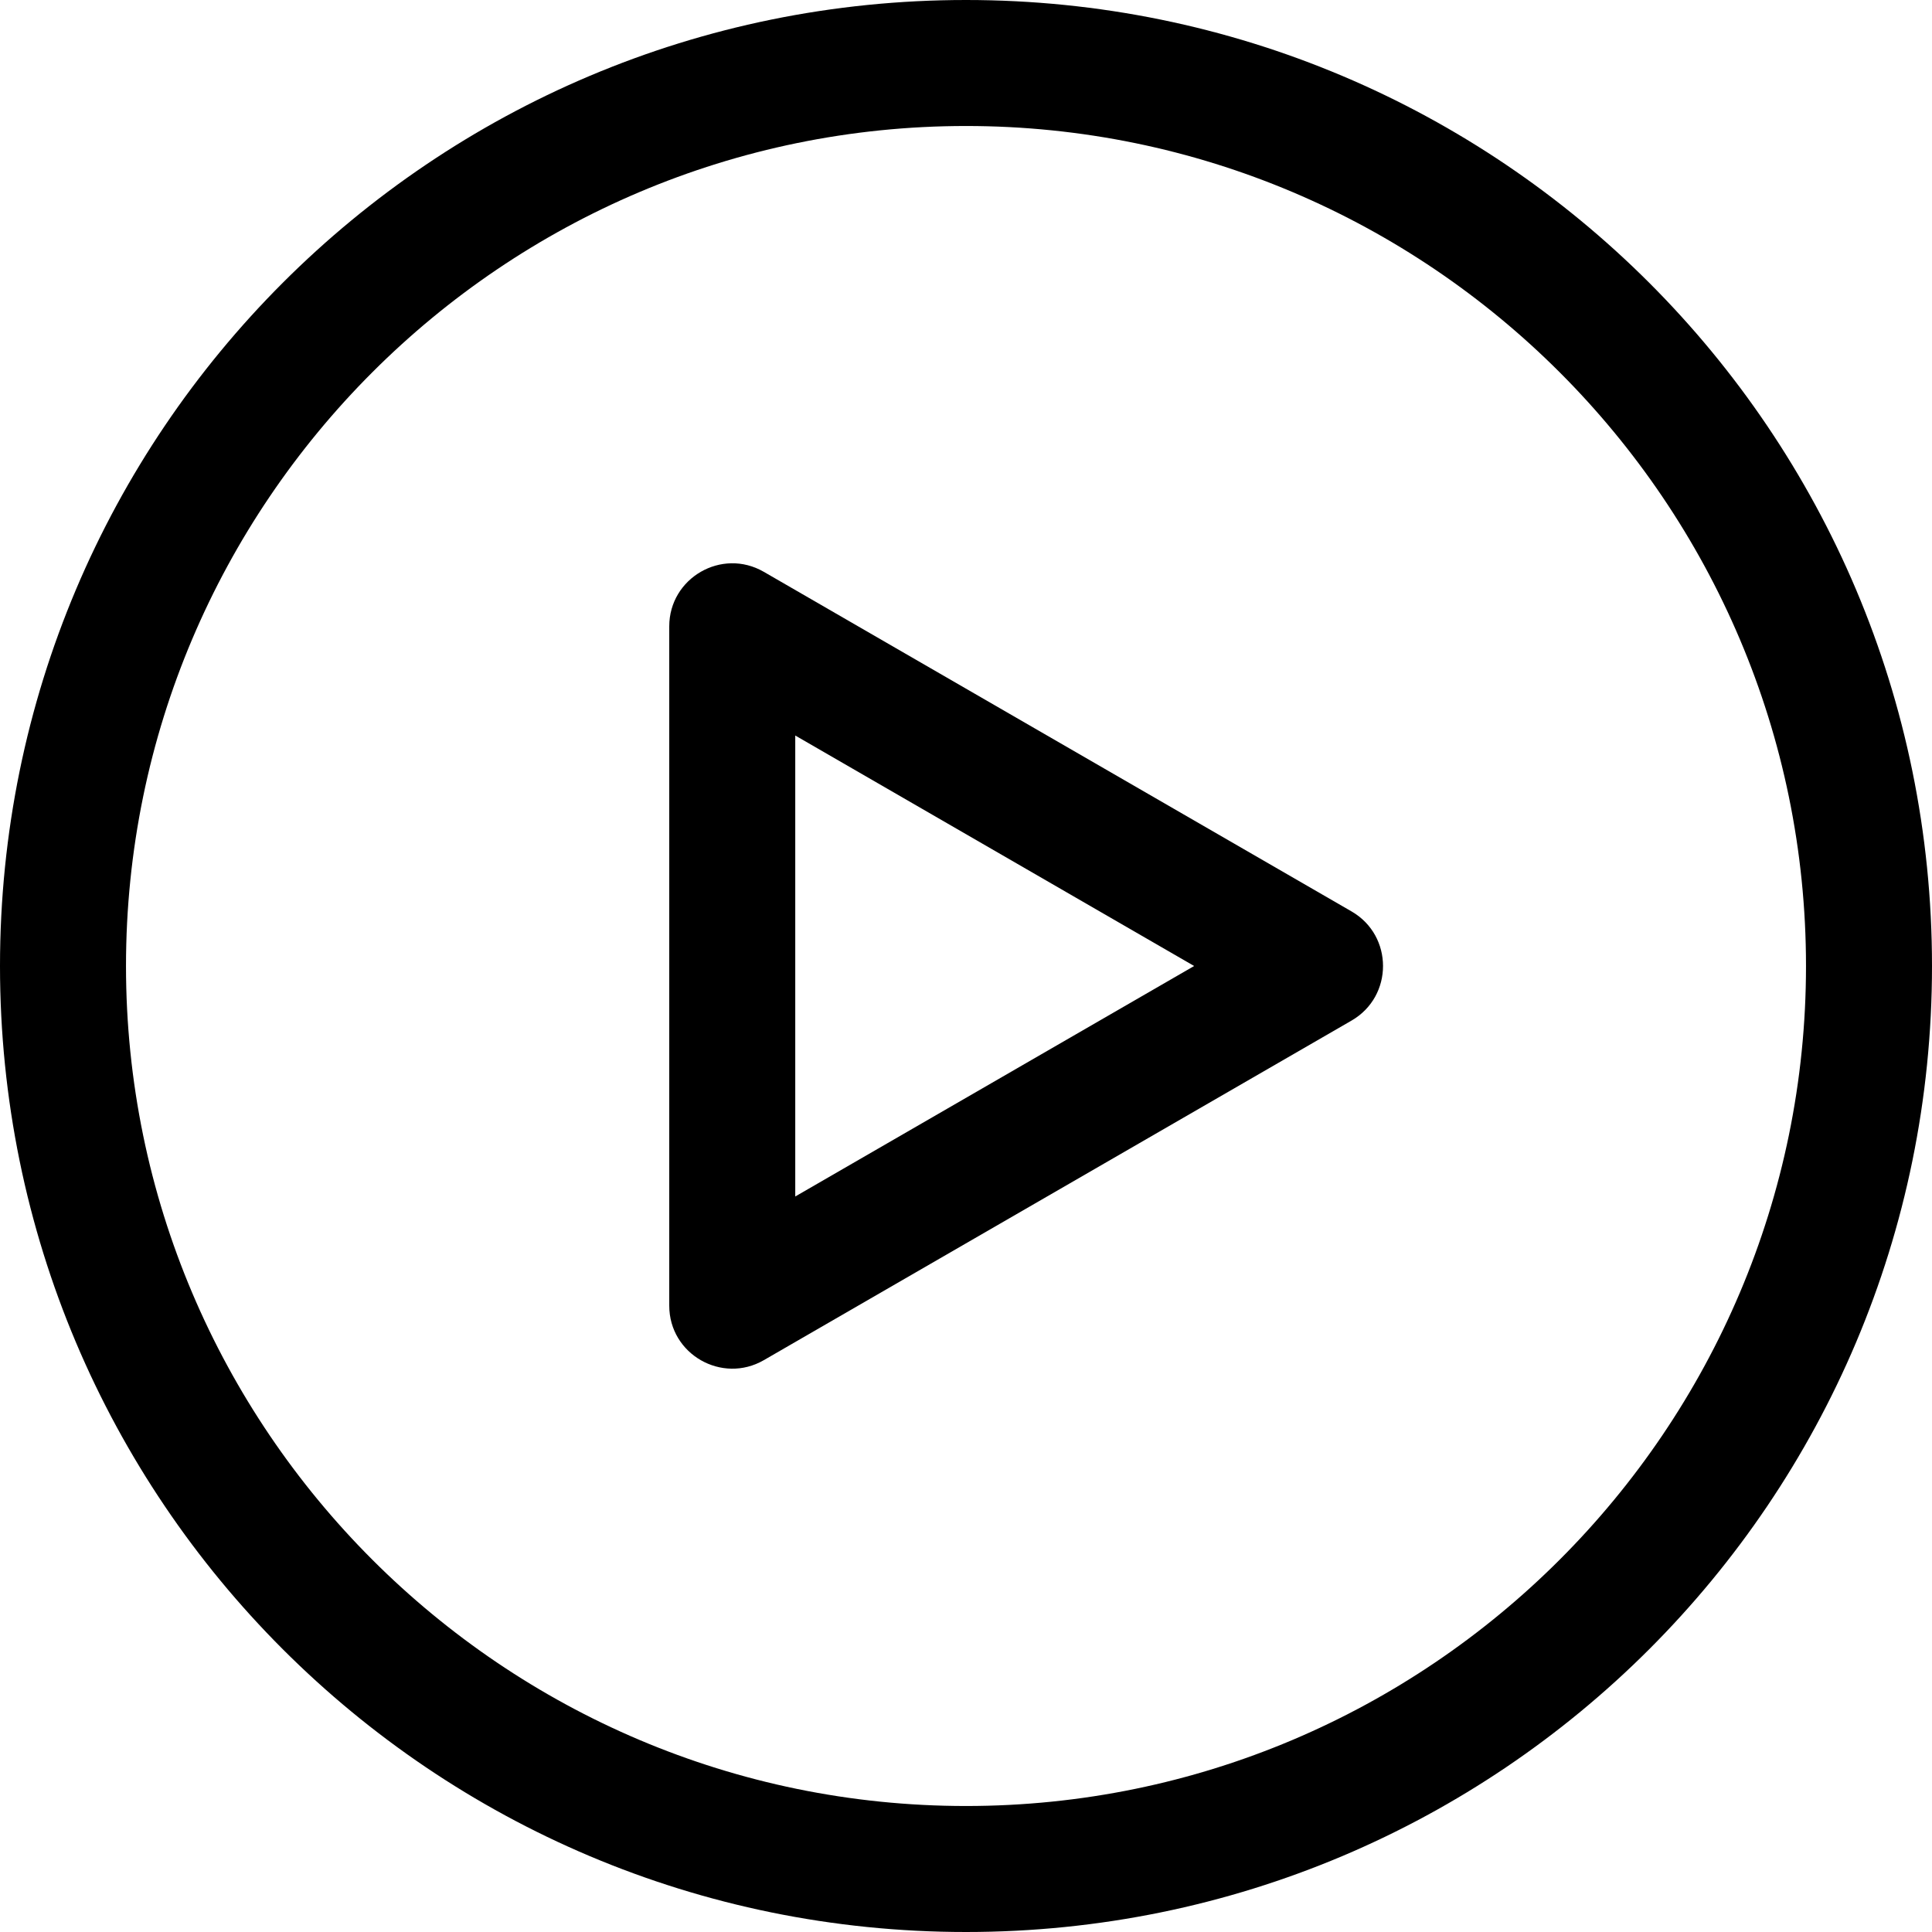 <?xml version="1.0" encoding="iso-8859-1"?>
<!-- Uploaded to: SVG Repo, www.svgrepo.com, Generator: SVG Repo Mixer Tools -->
<svg fill="#000000" height="800px" width="800px" version="1.1" id="Layer_1" xmlns="http://www.w3.org/2000/svg" xmlns:xlink="http://www.w3.org/1999/xlink" 
	 viewBox="0 0 512 512" xml:space="preserve">
<g>
	<g>
		<path d="M256,0C114.51,0,0,114.497,0,256c0,141.49,114.495,256,256,256c141.491,0,256-114.497,256-256
			C512,114.509,397.503,0,256,0z M256,478.609c-122.746,0-222.609-99.862-222.609-222.609S133.252,33.391,256,33.391
			S478.609,133.254,478.609,256S378.746,478.609,256,478.609z"/>
	</g>
</g>
<g>
	<g>
		<path d="M358.185,241.544l-155.778-90.01c-11.128-6.426-25.048,1.63-25.048,14.456V346.01c0,12.922,14.01,20.833,25.048,14.456
			l155.778-90.01C369.301,264.032,369.287,247.96,358.185,241.544z M210.75,317.081V194.919L316.461,256L210.75,317.081z"/>
	</g>
</g>
</svg>